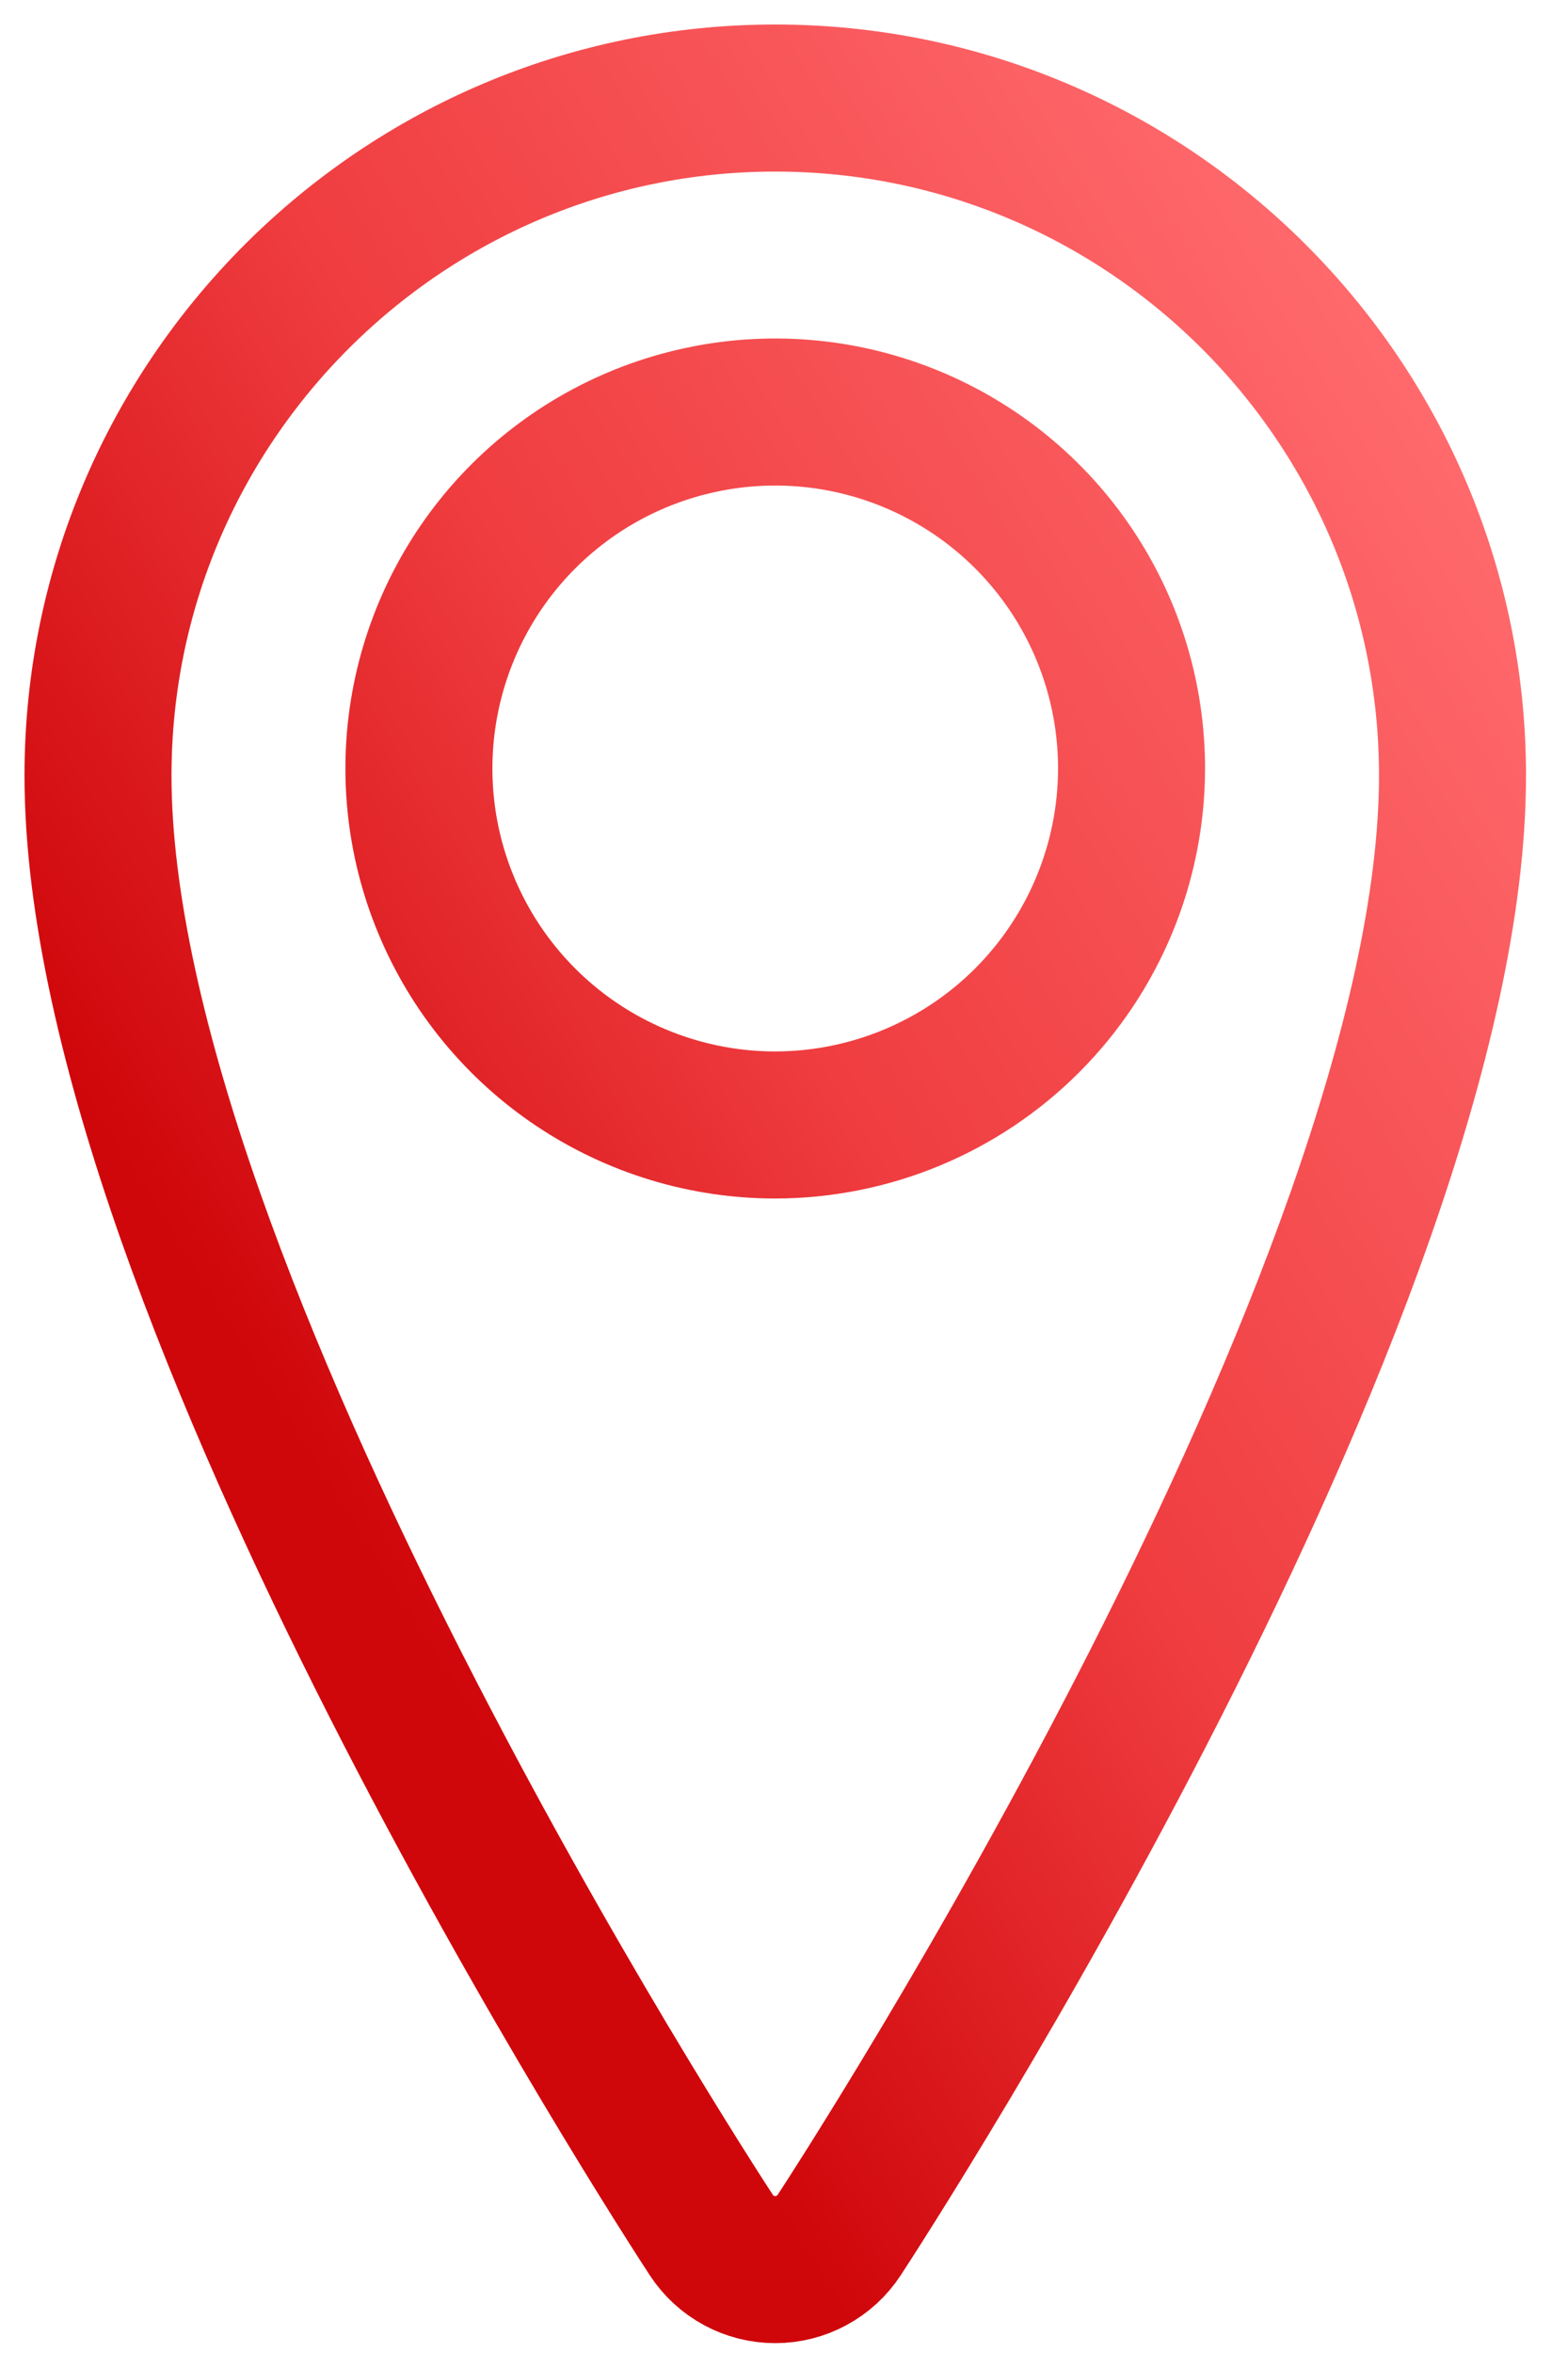 <svg width="32" height="48" viewBox="0 0 32 48" fill="none" xmlns="http://www.w3.org/2000/svg">
<path d="M15.821 2C8.2 2 2 8.2 2 15.821C2 26.335 14.005 44.812 14.516 45.593C14.658 45.81 14.851 45.988 15.079 46.111C15.307 46.235 15.562 46.299 15.821 46.299C16.08 46.299 16.335 46.235 16.563 46.111C16.791 45.988 16.985 45.81 17.127 45.593C17.638 44.812 29.643 26.335 29.643 15.821C29.643 8.2 23.442 2 15.821 2ZM15.821 22.949C14.383 22.949 12.977 22.522 11.781 21.723C10.585 20.924 9.653 19.788 9.103 18.46C8.552 17.131 8.408 15.669 8.689 14.258C8.97 12.848 9.662 11.552 10.679 10.535C11.696 9.518 12.992 8.825 14.403 8.545C15.813 8.264 17.275 8.408 18.604 8.959C19.933 9.509 21.069 10.441 21.868 11.637C22.667 12.833 23.093 14.239 23.093 15.677C23.091 17.605 22.324 19.453 20.961 20.817C19.598 22.18 17.749 22.947 15.821 22.949Z" stroke="url(#paint0_linear_968_22207)" stroke-width="3"/>
<defs>
<linearGradient id="paint0_linear_968_22207" x1="9.25" y1="34.653" x2="35.56" y2="18.23" gradientUnits="userSpaceOnUse">
<stop stop-color="#CF060A"/>
<stop offset="0.42" stop-color="#EF3C3F"/>
<stop offset="1" stop-color="#FF6A6D"/>
</linearGradient>
</defs>
</svg>
